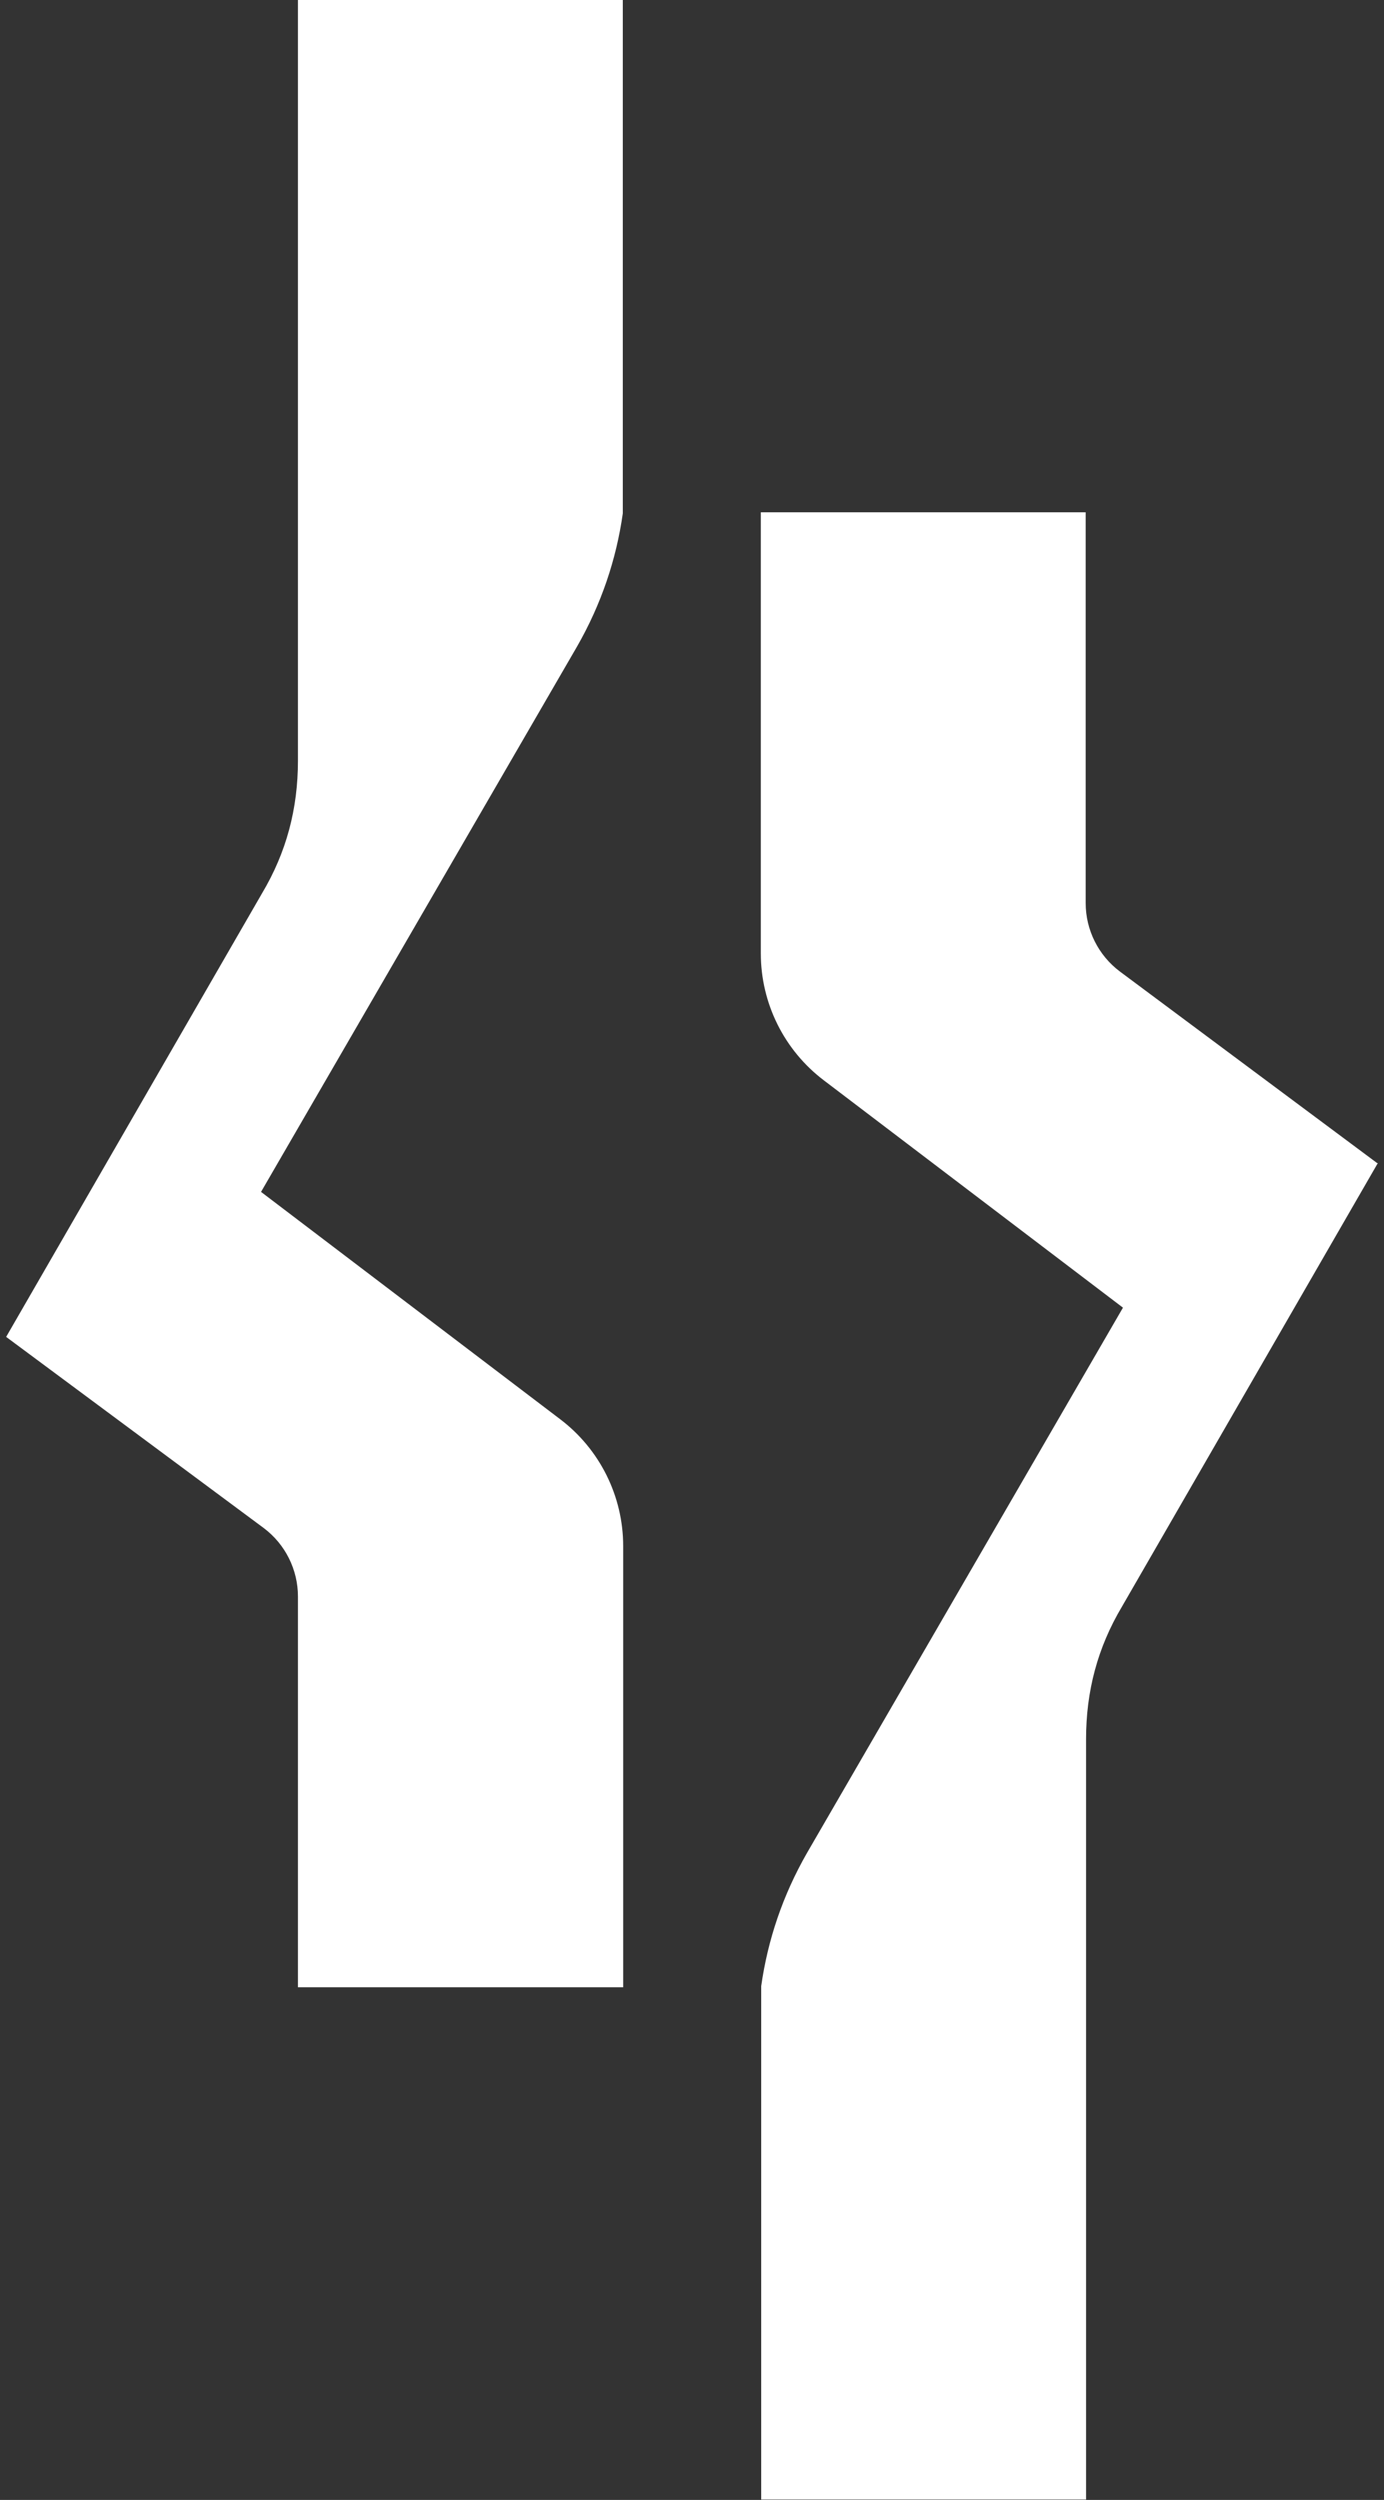 <svg viewBox="0 0 36 65" xmlns="http://www.w3.org/2000/svg" data-name="Layer 1" id="Layer_1">
  <rect x="0" y="0" width="36" height="65" fill="#333333" stroke="none"/>
  <defs>
    <style>
      .cls-1 {
        fill: #fff;
      }
    </style>
  </defs>
  <path d="M.16,34.76l6.66-11.54c.63-1.06.93-2.19.93-3.44V0h8.45v13.35c-.17,1.2-.56,2.36-1.19,3.46l-8.22,14.18,7.78,5.91c1.03.78,1.64,2,1.64,3.3v3.02s0,3.47,0,3.47v4.98H7.75v-10.16c0-.7-.33-1.36-.89-1.78L.16,34.76Z" class="cls-1"></path>
  <path d="M35.84,30.24l-6.66,11.54c-.63,1.06-.93,2.19-.93,3.44v19.77h-8.45v-13.35c.17-1.2.56-2.36,1.19-3.46l8.22-14.18-7.78-5.91c-1.03-.78-1.64-2-1.64-3.3v-3.02s0-3.47,0-3.47v-4.98h8.45v10.16c0,.7.33,1.36.89,1.78l6.69,4.98Z" class="cls-1"></path>
</svg>